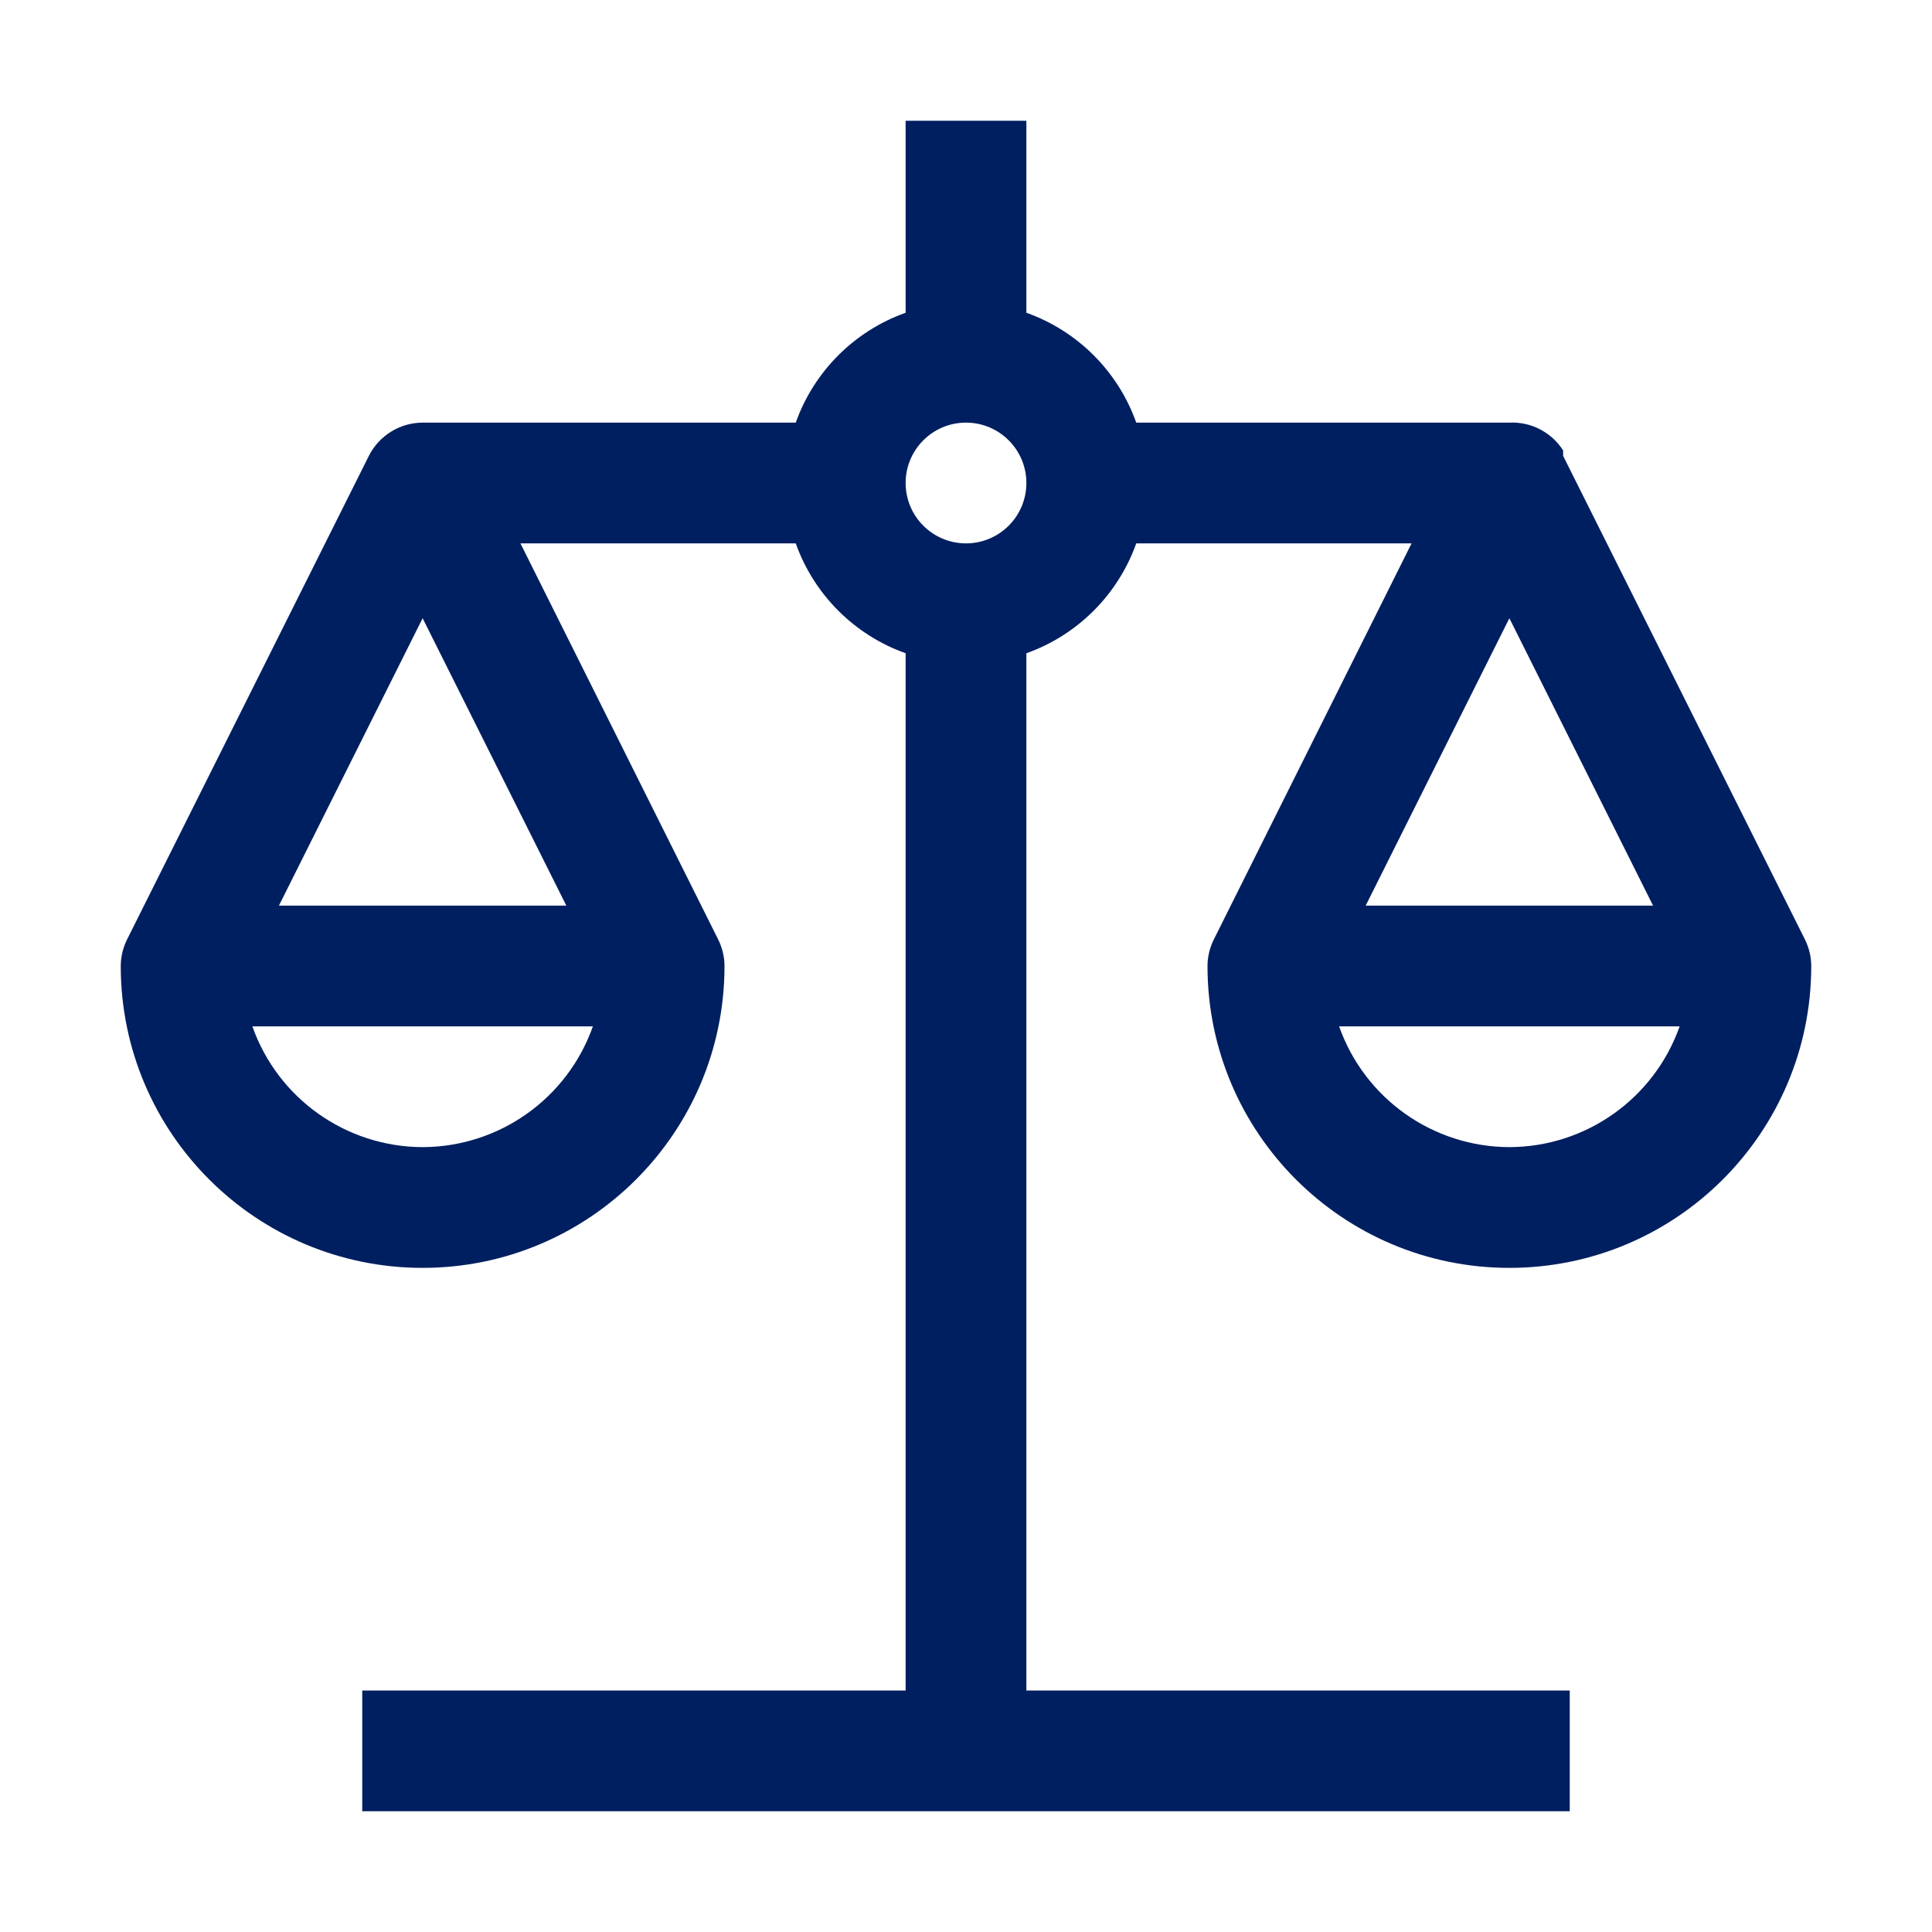 <svg width="48" height="48" viewBox="0 0 48 48" fill="none" xmlns="http://www.w3.org/2000/svg">
<g clip-path="url(#clip0_4237_208195)">
<path d="M30 24C30 28.142 33.358 31.5 37.5 31.5C41.642 31.5 45 28.142 45 24C44.999 23.765 44.942 23.534 44.835 23.325L38.835 11.325V11.19C38.546 10.738 38.036 10.474 37.5 10.5H28.23C27.776 9.226 26.774 8.224 25.5 7.77V3H22.5V7.77C21.226 8.224 20.224 9.226 19.77 10.5H10.5C9.935 10.502 9.419 10.821 9.165 11.325L3.165 23.325C3.058 23.534 3.001 23.765 3 24C3 28.142 6.358 31.5 10.5 31.5C14.642 31.5 18 28.142 18 24C17.999 23.765 17.942 23.534 17.835 23.325L12.93 13.5H19.77C20.224 14.774 21.226 15.776 22.5 16.23V42H9V45H39V42H25.5V16.23C26.774 15.776 27.776 14.774 28.23 13.5H35.07L30.165 23.325C30.058 23.534 30.001 23.765 30 24ZM10.5 28.5C8.598 28.495 6.904 27.294 6.27 25.5H14.73C14.096 27.294 12.402 28.495 10.5 28.5ZM14.07 22.5H6.93L10.5 15.36L14.07 22.5ZM24 13.5C23.172 13.5 22.5 12.828 22.5 12C22.5 11.172 23.172 10.5 24 10.5C24.828 10.5 25.5 11.172 25.5 12C25.5 12.828 24.828 13.5 24 13.5ZM37.5 28.5C35.598 28.495 33.904 27.294 33.27 25.5H41.73C41.096 27.294 39.402 28.495 37.5 28.5ZM37.5 15.36L41.07 22.5H33.93L37.5 15.36Z" fill="#001F60"/>
</g>
<defs>
<clipPath id="clip0_4237_208195">
<rect width="48" height="48" fill="white"/>
</clipPath>
</defs>
</svg>
